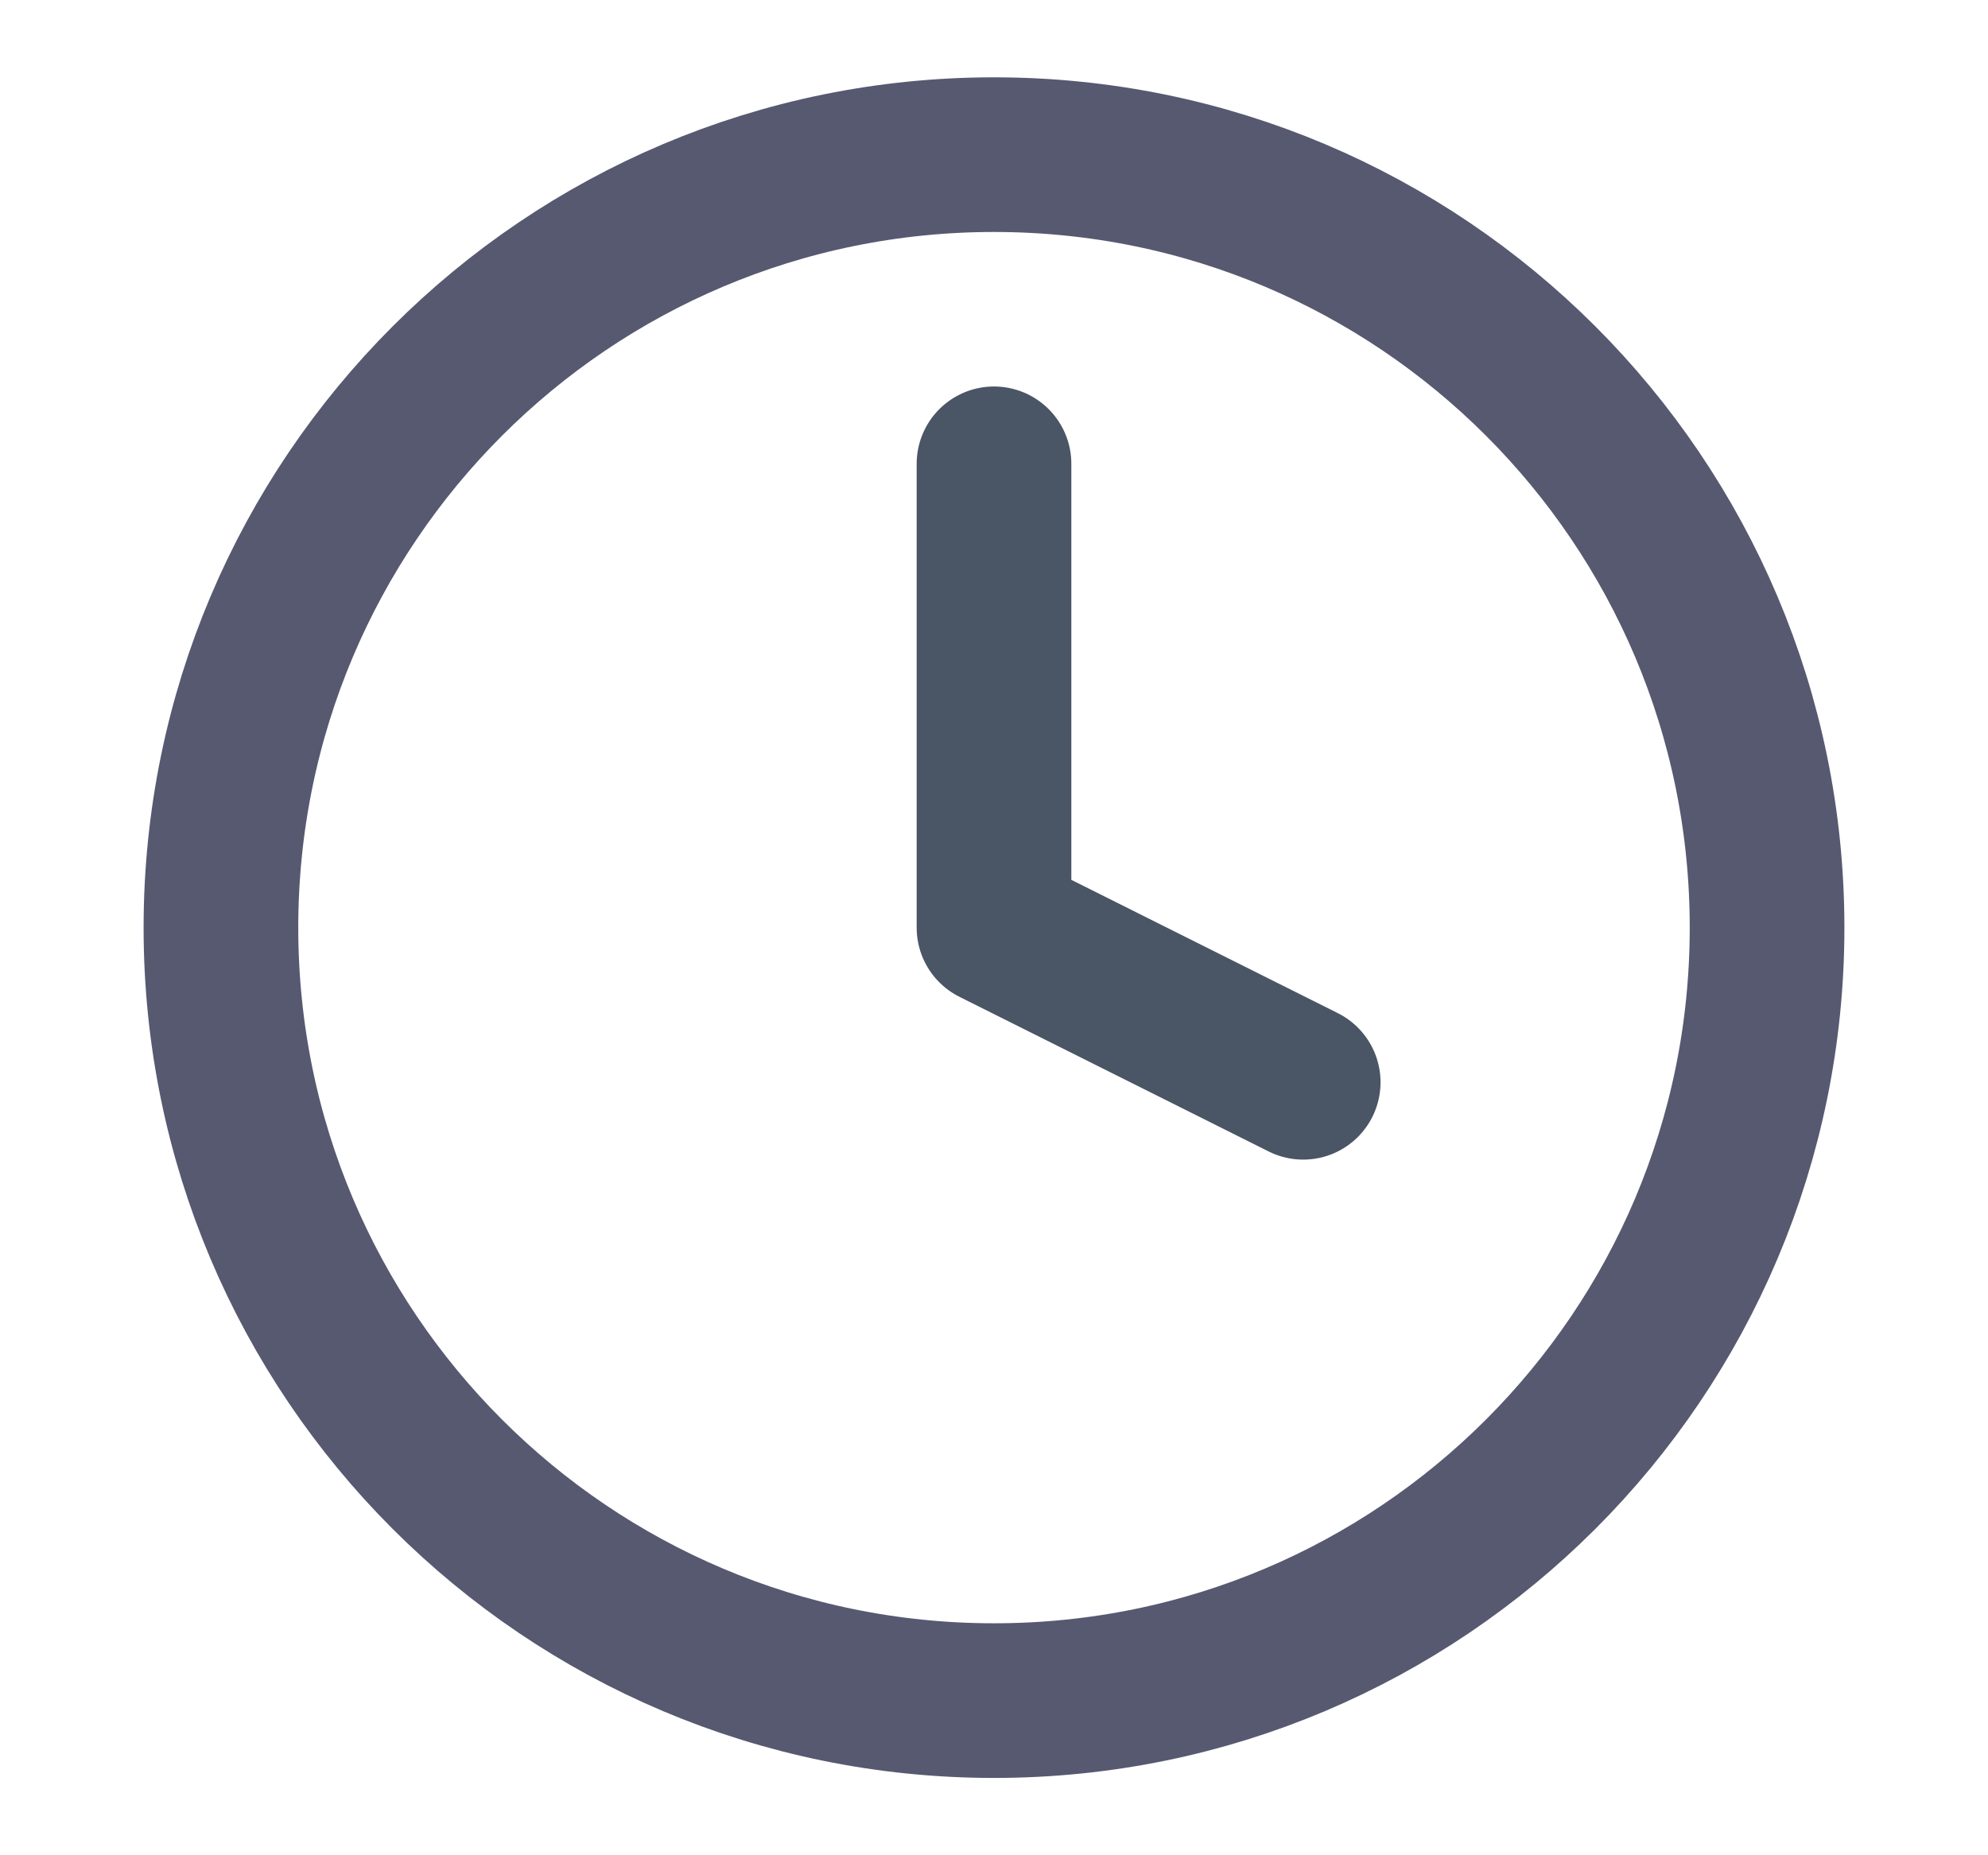 <svg width="15" height="14" viewBox="0 0 15 14" fill="none" xmlns="http://www.w3.org/2000/svg">
<path d="M7.5 3.5V7L9.833 8.167" stroke="#4A5565" stroke-width="1.167" stroke-linecap="round" stroke-linejoin="round"/>
<path d="M7.5 12.833C10.722 12.833 13.333 10.222 13.333 7C13.333 3.778 10.722 1.167 7.5 1.167C4.278 1.167 1.667 3.778 1.667 7C1.667 10.222 4.278 12.833 7.5 12.833Z" stroke="#565970" stroke-width="1.167" stroke-linecap="round" stroke-linejoin="round"/>
</svg>

